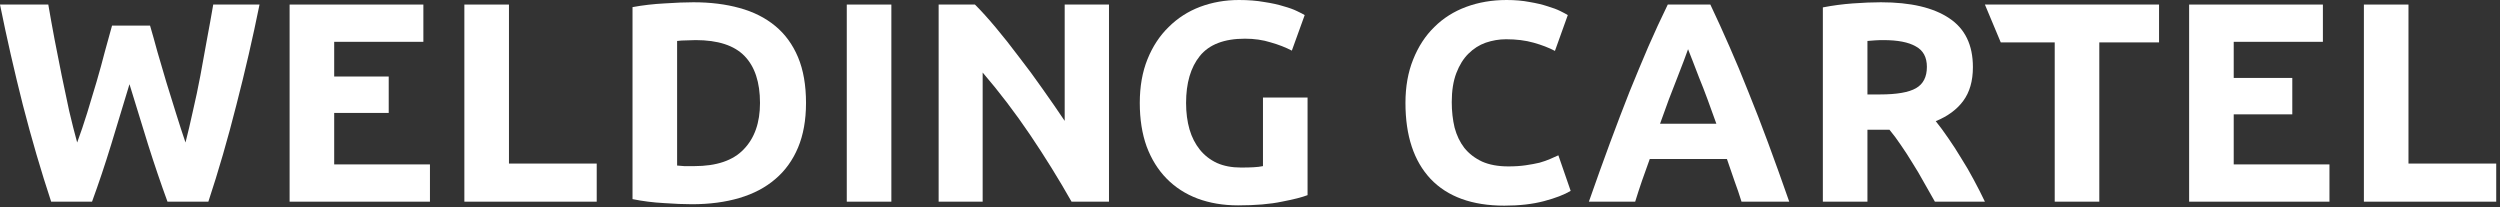 <svg width="241" height="20" viewBox="0 0 241 20" fill="none" xmlns="http://www.w3.org/2000/svg">
<rect x="0" y="0" width="241" height="20" fill="#333333" stroke="none"/>
<path d="M14.465 2.468C14.686 3.217 14.925 4.067 15.182 5.018C15.457 5.95 15.742 6.919 16.036 7.925C16.348 8.93 16.66 9.935 16.973 10.941C17.285 11.946 17.588 12.879 17.882 13.738C18.121 12.806 18.36 11.791 18.598 10.694C18.856 9.597 19.094 8.464 19.315 7.294C19.535 6.124 19.747 4.963 19.948 3.812C20.169 2.642 20.371 1.517 20.555 0.439H25.018C24.375 3.62 23.631 6.846 22.787 10.118C21.96 13.39 21.06 16.498 20.086 19.441H16.146C15.503 17.686 14.879 15.849 14.273 13.93C13.666 11.992 13.069 10.054 12.482 8.117C11.894 10.054 11.306 11.992 10.718 13.93C10.13 15.849 9.515 17.686 8.872 19.441H4.932C3.958 16.498 3.049 13.39 2.204 10.118C1.378 6.846 0.643 3.62 0 0.439H4.656C4.84 1.517 5.042 2.642 5.263 3.812C5.483 4.963 5.713 6.124 5.951 7.294C6.19 8.464 6.429 9.597 6.668 10.694C6.925 11.791 7.182 12.806 7.439 13.738C7.77 12.842 8.091 11.892 8.404 10.886C8.716 9.881 9.019 8.875 9.313 7.87C9.607 6.864 9.873 5.895 10.112 4.963C10.369 4.031 10.599 3.199 10.801 2.468H14.465Z" fill="white"/>
<path d="M27.918 19.441V0.439H40.813V4.031H32.216V7.376H37.472V10.886H32.216V15.849H41.447V19.441H27.918Z" fill="white"/>
<path d="M57.523 15.767V19.441H44.765V0.439H49.064V15.767H57.523Z" fill="white"/>
<path d="M65.273 15.959C65.476 15.977 65.705 15.995 65.962 16.014C66.238 16.014 66.559 16.014 66.927 16.014C69.076 16.014 70.665 15.475 71.693 14.396C72.74 13.317 73.264 11.828 73.264 9.926C73.264 7.934 72.768 6.426 71.776 5.402C70.784 4.378 69.214 3.866 67.064 3.866C66.771 3.866 66.468 3.875 66.155 3.894C65.843 3.894 65.549 3.912 65.273 3.949V15.959ZM77.7 9.926C77.7 11.572 77.443 13.007 76.929 14.231C76.414 15.456 75.68 16.471 74.724 17.275C73.787 18.079 72.639 18.683 71.28 19.085C69.921 19.487 68.396 19.688 66.706 19.688C65.935 19.688 65.035 19.651 64.006 19.578C62.977 19.524 61.967 19.396 60.975 19.195V0.686C61.967 0.503 62.996 0.384 64.061 0.329C65.145 0.256 66.073 0.219 66.844 0.219C68.479 0.219 69.958 0.402 71.28 0.768C72.621 1.133 73.769 1.709 74.724 2.495C75.68 3.281 76.414 4.287 76.929 5.512C77.443 6.736 77.7 8.208 77.7 9.926Z" fill="white"/>
<path d="M81.629 0.439H85.927V19.441H81.629V0.439Z" fill="white"/>
<path d="M103.297 19.441C102.066 17.266 100.735 15.118 99.302 12.997C97.869 10.877 96.344 8.875 94.728 6.992V19.441H90.485V0.439H93.984C94.59 1.042 95.261 1.782 95.995 2.66C96.73 3.537 97.474 4.479 98.227 5.484C98.999 6.471 99.761 7.504 100.514 8.583C101.267 9.643 101.974 10.667 102.636 11.654V0.439H106.906V19.441H103.297Z" fill="white"/>
<path d="M120.014 3.729C118.012 3.729 116.561 4.287 115.661 5.402C114.779 6.499 114.338 8.007 114.338 9.926C114.338 10.859 114.449 11.709 114.669 12.476C114.89 13.226 115.22 13.875 115.661 14.423C116.102 14.972 116.653 15.401 117.314 15.712C117.976 16.005 118.747 16.151 119.629 16.151C120.106 16.151 120.51 16.142 120.841 16.123C121.19 16.105 121.493 16.069 121.75 16.014V9.405H126.049V18.811C125.534 19.012 124.708 19.222 123.569 19.441C122.43 19.679 121.025 19.798 119.353 19.798C117.92 19.798 116.616 19.578 115.441 19.14C114.283 18.701 113.291 18.061 112.465 17.22C111.638 16.379 110.995 15.347 110.536 14.122C110.095 12.897 109.875 11.498 109.875 9.926C109.875 8.336 110.123 6.928 110.619 5.704C111.115 4.479 111.794 3.446 112.658 2.605C113.521 1.746 114.531 1.097 115.689 0.658C116.864 0.219 118.113 1.25522e-05 119.436 1.25522e-05C120.336 1.25522e-05 121.144 0.064 121.861 0.192C122.595 0.302 123.22 0.439 123.734 0.603C124.267 0.75 124.698 0.905 125.029 1.069C125.378 1.234 125.626 1.362 125.773 1.453L124.533 4.881C123.945 4.57 123.266 4.305 122.494 4.086C121.741 3.848 120.915 3.729 120.014 3.729Z" fill="white"/>
<path d="M145.019 19.825C141.915 19.825 139.545 18.966 137.91 17.248C136.294 15.529 135.486 13.089 135.486 9.926C135.486 8.354 135.734 6.956 136.23 5.731C136.726 4.488 137.405 3.446 138.269 2.605C139.132 1.746 140.161 1.097 141.355 0.658C142.549 0.219 143.844 0 145.24 0C146.048 0 146.783 0.064 147.444 0.192C148.105 0.302 148.684 0.439 149.18 0.603C149.676 0.75 150.089 0.905 150.42 1.069C150.75 1.234 150.989 1.362 151.136 1.453L149.896 4.908C149.308 4.598 148.619 4.332 147.83 4.113C147.058 3.894 146.176 3.784 145.185 3.784C144.523 3.784 143.871 3.894 143.228 4.113C142.604 4.332 142.043 4.689 141.548 5.183C141.07 5.658 140.684 6.279 140.39 7.047C140.096 7.815 139.949 8.747 139.949 9.844C139.949 10.722 140.041 11.544 140.225 12.312C140.427 13.061 140.739 13.71 141.162 14.259C141.603 14.807 142.172 15.246 142.87 15.575C143.568 15.886 144.413 16.041 145.405 16.041C146.029 16.041 146.59 16.005 147.086 15.931C147.582 15.858 148.023 15.776 148.408 15.685C148.794 15.575 149.134 15.456 149.428 15.328C149.722 15.2 149.988 15.081 150.227 14.972L151.412 18.399C150.805 18.765 149.951 19.094 148.849 19.387C147.747 19.679 146.47 19.825 145.019 19.825Z" fill="white"/>
<path d="M167.882 19.441C167.68 18.783 167.45 18.107 167.193 17.412C166.954 16.718 166.715 16.023 166.476 15.328H159.037C158.798 16.023 158.55 16.718 158.293 17.412C158.054 18.107 157.834 18.783 157.632 19.441H153.168C153.885 17.394 154.564 15.502 155.207 13.765C155.85 12.029 156.475 10.393 157.081 8.857C157.705 7.321 158.312 5.868 158.899 4.497C159.506 3.108 160.13 1.755 160.773 0.439H164.878C165.503 1.755 166.118 3.108 166.724 4.497C167.331 5.868 167.937 7.321 168.543 8.857C169.168 10.393 169.801 12.029 170.444 13.765C171.087 15.502 171.767 17.394 172.483 19.441H167.882ZM162.729 4.744C162.637 5.018 162.5 5.393 162.316 5.868C162.132 6.343 161.921 6.892 161.682 7.513C161.443 8.135 161.177 8.82 160.883 9.57C160.608 10.319 160.323 11.105 160.029 11.928H165.457C165.163 11.105 164.878 10.319 164.603 9.57C164.327 8.82 164.061 8.135 163.804 7.513C163.565 6.892 163.354 6.343 163.17 5.868C162.986 5.393 162.839 5.018 162.729 4.744Z" fill="white"/>
<path d="M181.316 0.219C184.182 0.219 186.377 0.731 187.901 1.755C189.426 2.76 190.188 4.332 190.188 6.471C190.188 7.806 189.876 8.893 189.251 9.734C188.645 10.557 187.763 11.206 186.606 11.681C186.992 12.156 187.396 12.705 187.819 13.326C188.241 13.93 188.654 14.57 189.058 15.246C189.481 15.904 189.885 16.599 190.271 17.33C190.657 18.043 191.015 18.747 191.345 19.441H186.524C186.175 18.82 185.816 18.189 185.449 17.549C185.1 16.91 184.733 16.288 184.347 15.685C183.98 15.081 183.612 14.515 183.245 13.985C182.877 13.436 182.51 12.943 182.143 12.504H180.021V19.441H175.723V0.713C176.66 0.53 177.624 0.402 178.616 0.329C179.626 0.256 180.526 0.219 181.316 0.219ZM181.564 3.866C181.252 3.866 180.967 3.875 180.71 3.894C180.471 3.912 180.241 3.93 180.021 3.949V9.104H181.233C182.85 9.104 184.007 8.903 184.705 8.5C185.403 8.098 185.752 7.413 185.752 6.444C185.752 5.512 185.394 4.853 184.678 4.47C183.98 4.067 182.942 3.866 181.564 3.866Z" fill="white"/>
<path d="M208.132 0.439V4.086H202.373V19.441H198.075V4.086H192.872L191.345 0.439H208.132Z" fill="white"/>
<path d="M211.032 19.441V0.439H223.927V4.031H215.33V7.513H220.977V11.023H215.33V15.849H224.56V19.441H211.032Z" fill="white"/>
<path d="M240.636 15.767V19.441H227.879V0.439H232.177V15.767H240.636Z" fill="white"/>
</svg>
